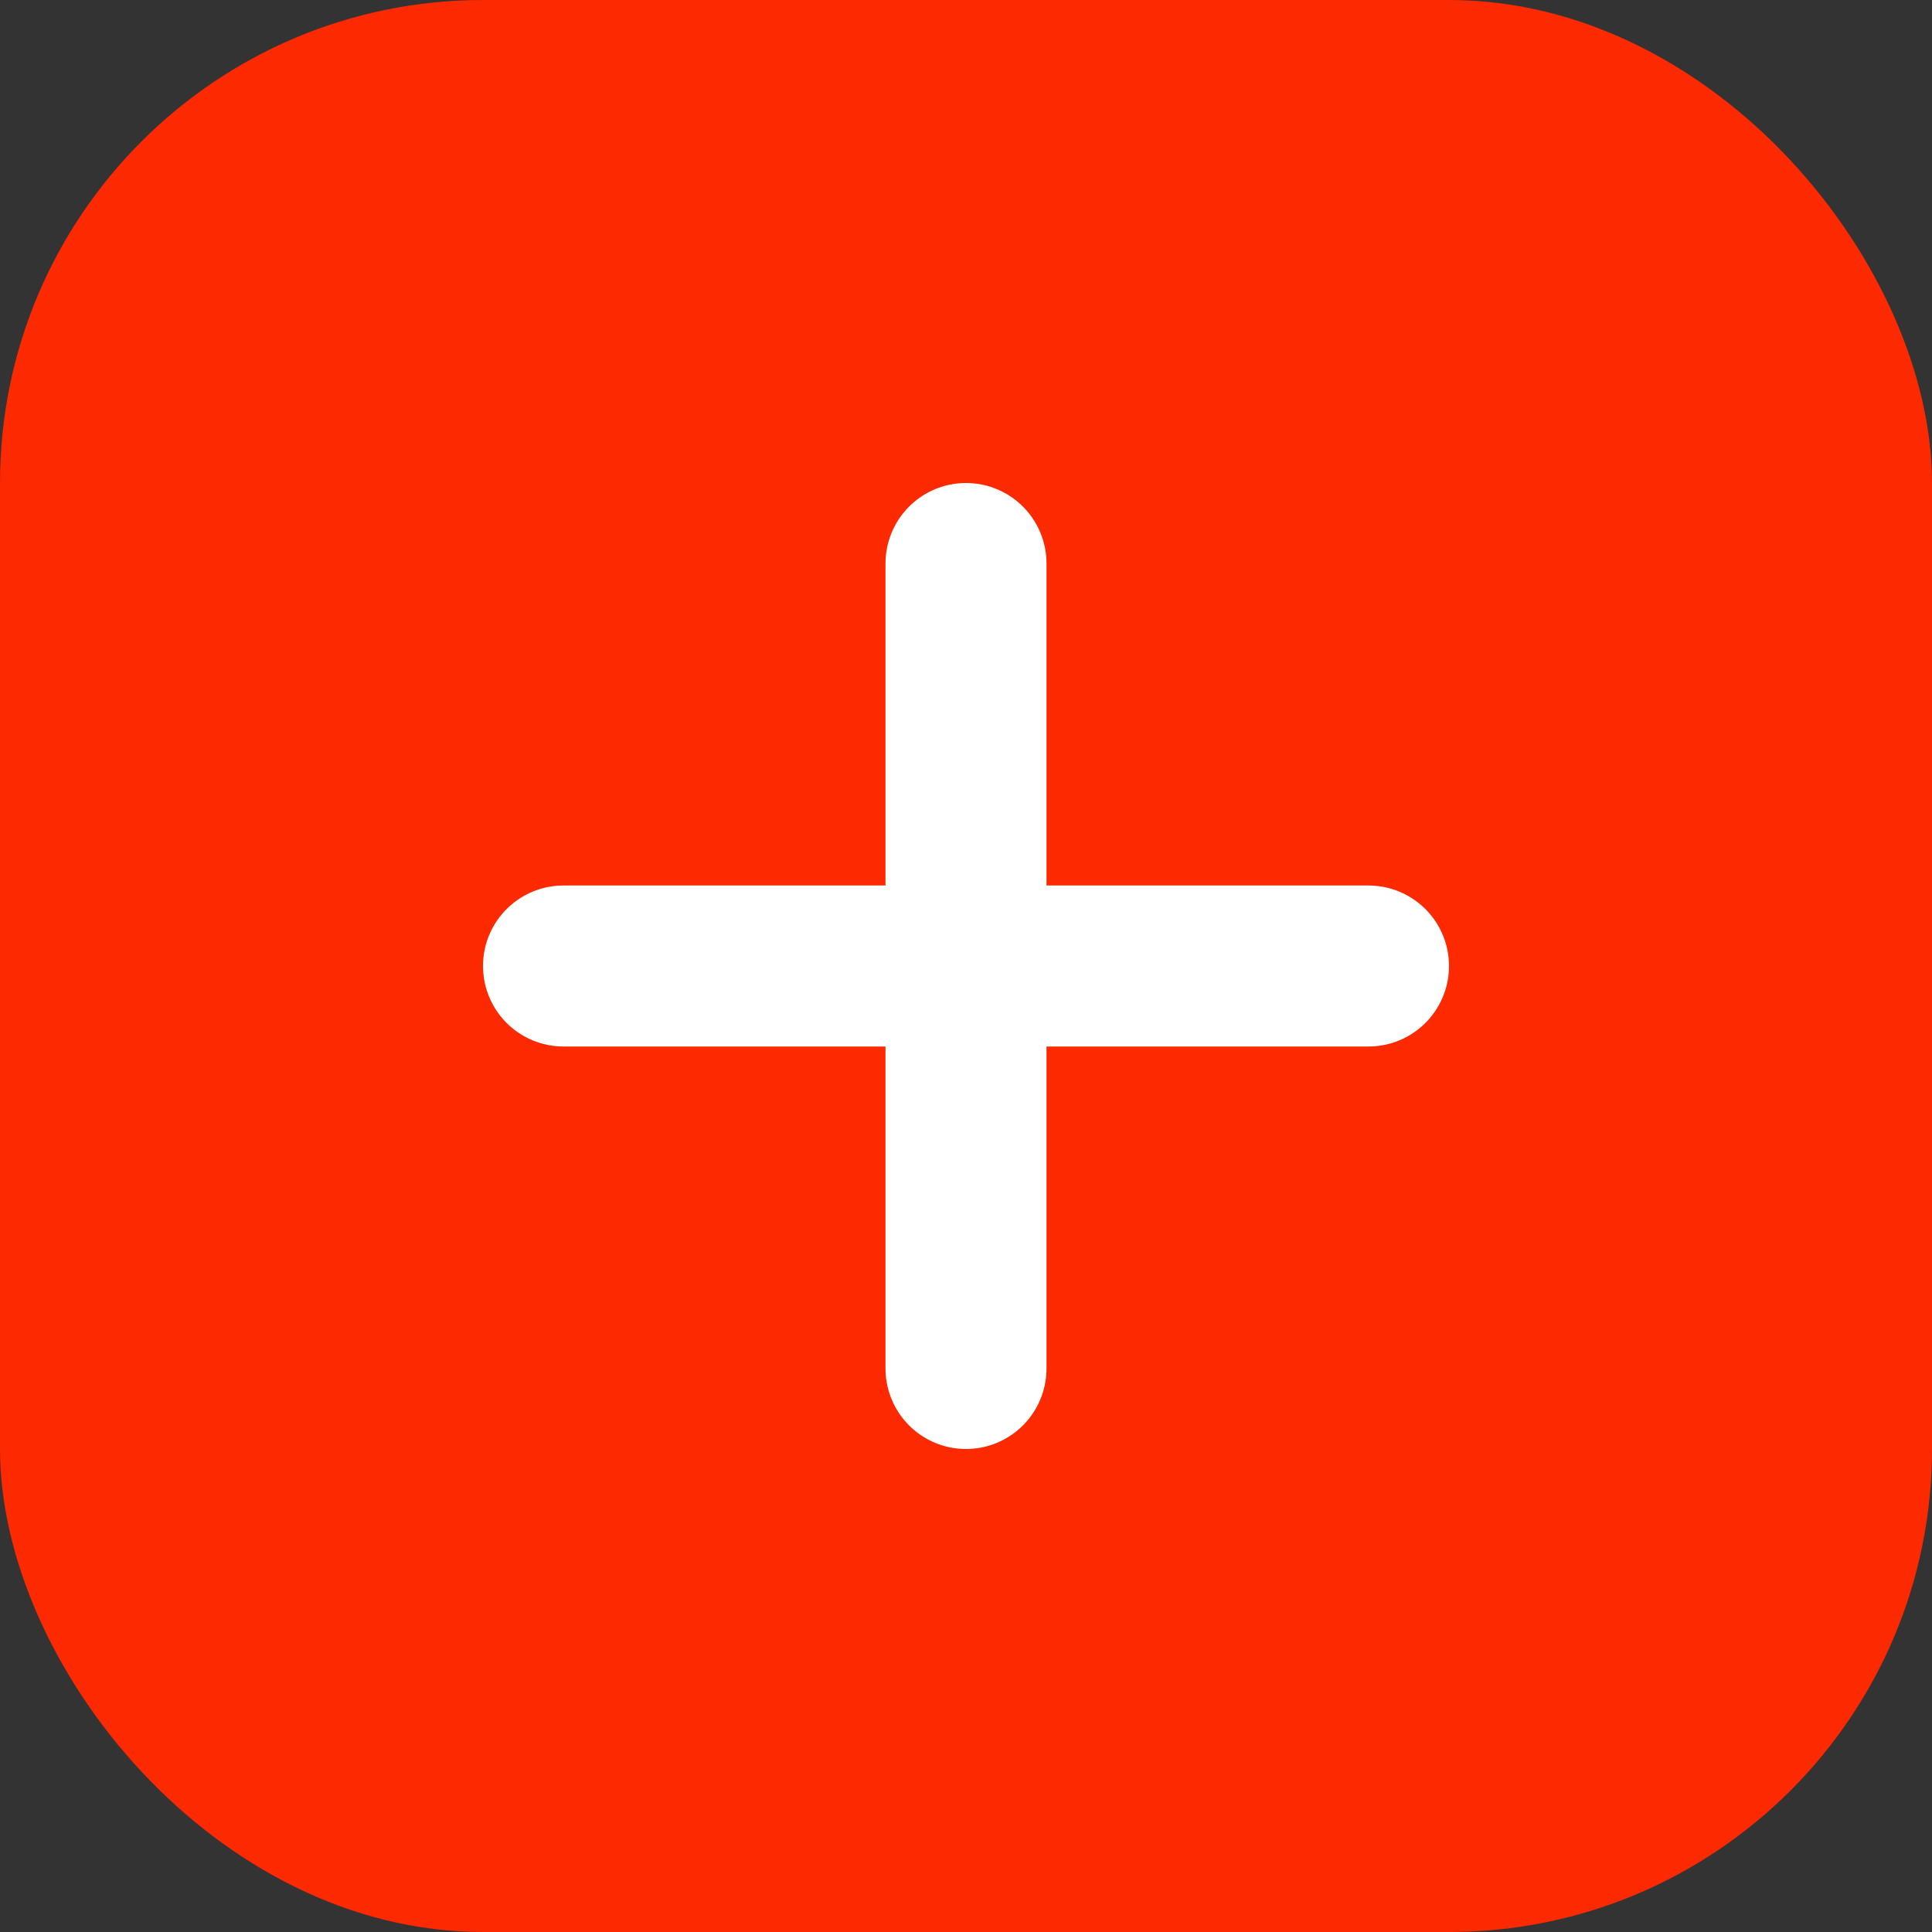 <svg width="24" height="24" viewBox="0 0 24 24" fill="none" xmlns="http://www.w3.org/2000/svg">
<rect x="0" y="0" width="24" height="24" fill="#333333" stroke="none"/>
<rect width="24" height="24" rx="6" fill="#FD2901"/>
<path d="M12 7V17" stroke="white" stroke-width="2" stroke-linecap="round" stroke-linejoin="round"/>
<path d="M7 12H17" stroke="white" stroke-width="2" stroke-linecap="round" stroke-linejoin="round"/>
</svg>
